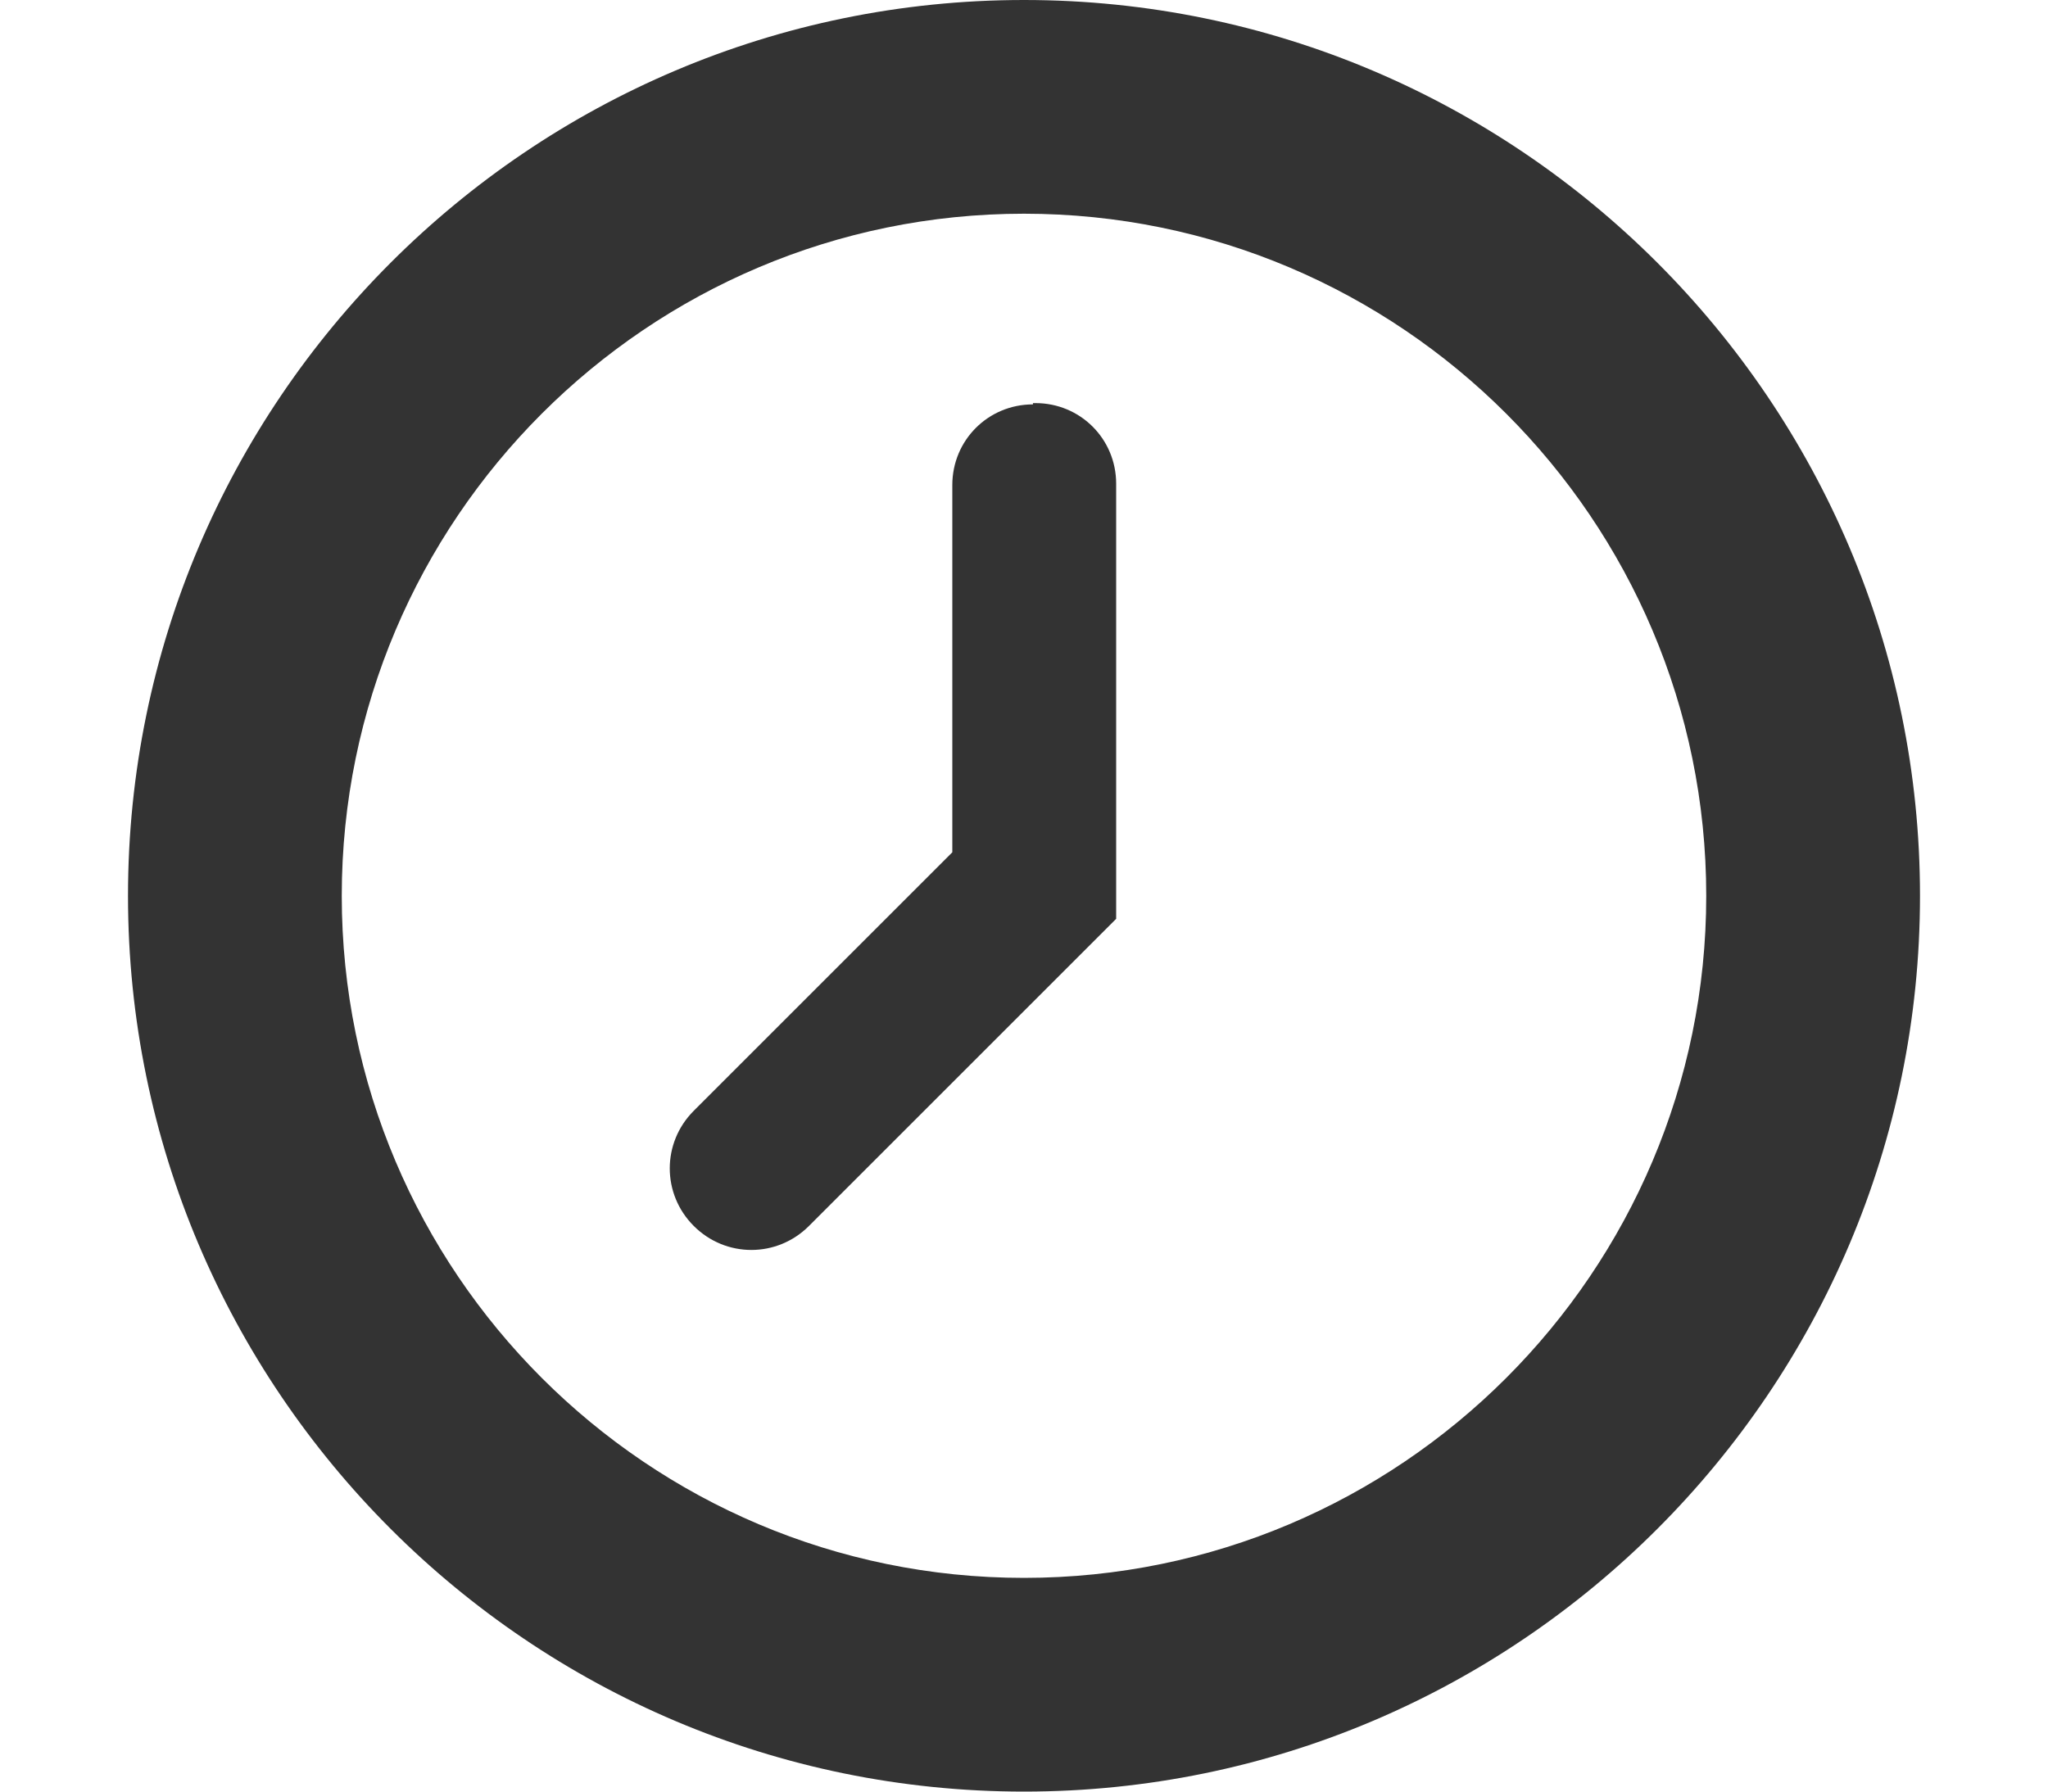<?xml version="1.0" encoding="UTF-8"?>
<svg id="_レイヤー_2" data-name="レイヤー 2" xmlns="http://www.w3.org/2000/svg" width="16" height="14" viewBox="0 0 16 14">
  <defs>
    <style>
      .cls-1 {
        fill: none;
      }

      .cls-1, .cls-2 {
        stroke-width: 0px;
      }

      .cls-2 {
        fill: #333;
      }
    </style>
  </defs>
  <g id="_レイヤー_1-2" data-name="レイヤー 1">
    <g>
      <g>
        <path class="cls-2" d="M8,0C4.14,0,1,3.14,1,7s3.14,7,7,7,7-3.14,7-7S11.86,0,8,0ZM8,12.33c-2.94,0-5.33-2.39-5.33-5.33S5.06,1.67,8,1.67s5.33,2.39,5.33,5.33-2.39,5.33-5.33,5.33Z"/>
        <path class="cls-2" d="M8.07,3.16c-.35,0-.63.28-.63.63v2.87l-2.02,2.02c-.25.25-.25.65,0,.9s.65.25.9,0l2.4-2.4v-3.4c0-.35-.28-.63-.63-.63h-.02Z"/>
      </g>
      <rect class="cls-1" width="16" height="14"/>
    </g>
  </g>
</svg>
